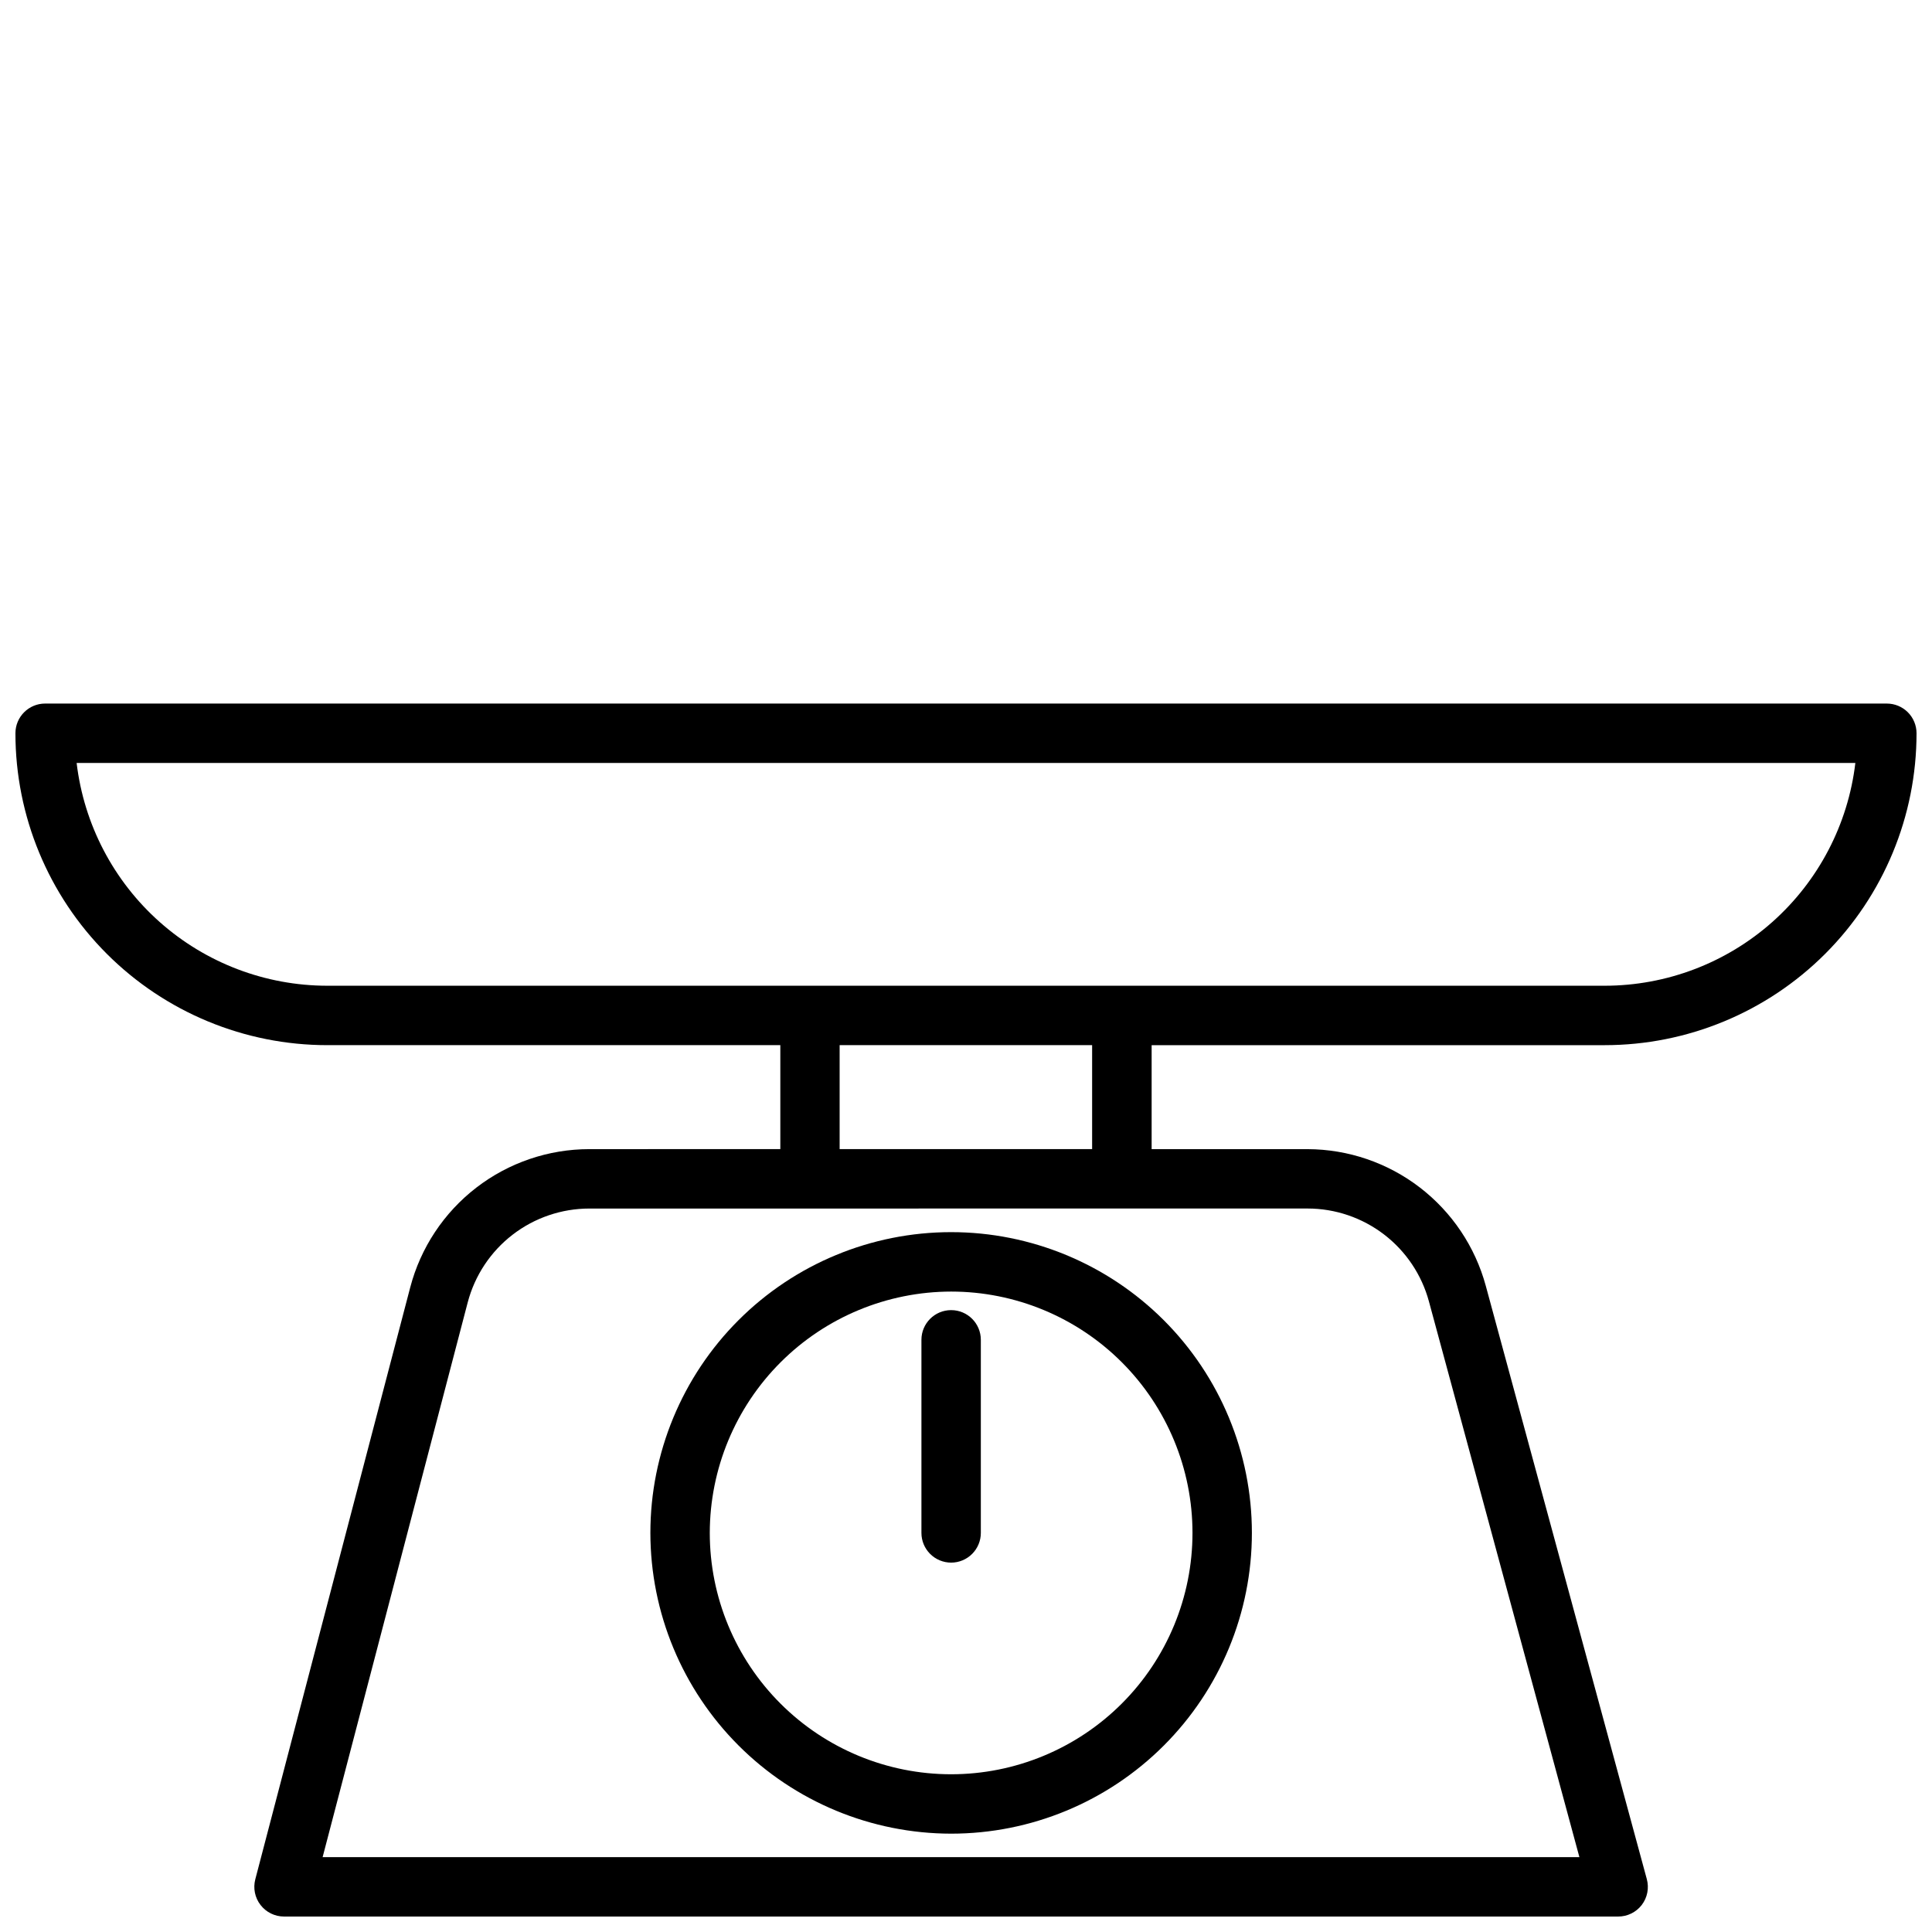 <?xml version="1.0" encoding="UTF-8"?>
<!-- Uploaded to: ICON Repo, www.iconrepo.com, Generator: ICON Repo Mixer Tools -->
<svg width="800px" height="800px" version="1.1" viewBox="144 144 512 512" xmlns="http://www.w3.org/2000/svg">
 <defs>
  <clipPath id="a">
   <path d="m148.09 330h503.81v321.9h-503.81z"/>
  </clipPath>
 </defs>
 <g clip-path="url(#a)">
  <path d="m644.03 330.45h-488.07c-4.348 0-7.871 3.523-7.871 7.871 0 21.922 8.707 42.945 24.211 58.449 15.5 15.5 36.523 24.207 58.445 24.207h120.05v27.551l-50.617 0.004c-10.848 0-21.391 3.598-29.98 10.227-8.586 6.633-14.738 15.922-17.484 26.414l-41.055 156.85c-0.621 2.359-0.113 4.875 1.379 6.809 1.492 1.941 3.809 3.078 6.258 3.07h353.53c2.449 0.008 4.766-1.129 6.258-3.07 1.488-1.949 1.984-4.481 1.34-6.848l-42.668-157.2c-2.816-10.383-8.965-19.551-17.496-26.098-8.531-6.551-18.98-10.117-29.734-10.152h-41.328v-27.551l120.05-0.004c21.922 0 42.945-8.707 58.449-24.207 15.5-15.504 24.207-36.527 24.207-58.449 0-2.086-0.828-4.09-2.305-5.566-1.477-1.477-3.481-2.305-5.566-2.305zm-153.5 133.82c7.32 0.004 14.438 2.422 20.25 6.875 5.812 4.453 9.996 10.695 11.906 17.766l39.871 147.25h-333.06l38.453-147.01c1.871-7.125 6.047-13.43 11.879-17.93s12.992-6.941 20.355-6.945zm-124.02-15.742v-27.551h66.914v27.551zm202.7-43.297h-338.46c-16.383-0.004-32.195-6.016-44.438-16.895-12.246-10.883-20.074-25.879-22.004-42.148h471.38c-1.93 16.27-9.758 31.266-22 42.148-12.246 10.879-28.059 16.891-44.441 16.895z"/>
 </g>
 <path d="m396.06 629.94c21.141 0 41.41-8.398 56.359-23.348 14.949-14.945 23.344-35.219 23.344-56.359 0-21.137-8.395-41.41-23.344-56.359-14.949-14.945-35.219-23.344-56.359-23.344s-41.41 8.398-56.359 23.344c-14.949 14.949-23.344 35.223-23.344 56.359 0.02 21.133 8.422 41.395 23.367 56.34 14.941 14.941 35.203 23.344 56.336 23.367zm0-143.66c16.965 0 33.23 6.738 45.227 18.73 11.996 11.996 18.734 28.266 18.734 45.227 0 16.965-6.738 33.234-18.734 45.227-11.996 11.996-28.262 18.734-45.227 18.734s-33.23-6.738-45.227-18.734c-11.996-11.992-18.734-28.262-18.734-45.227 0.023-16.957 6.766-33.211 18.758-45.203 11.988-11.988 28.246-18.734 45.203-18.754z"/>
 <path d="m396.06 558.11c2.086 0 4.09-0.832 5.566-2.309 1.477-1.477 2.305-3.477 2.305-5.566v-51.168c0-4.348-3.523-7.871-7.871-7.871s-7.871 3.523-7.871 7.871v51.168c0 2.09 0.828 4.09 2.305 5.566 1.477 1.477 3.481 2.309 5.566 2.309z"/>
</svg>